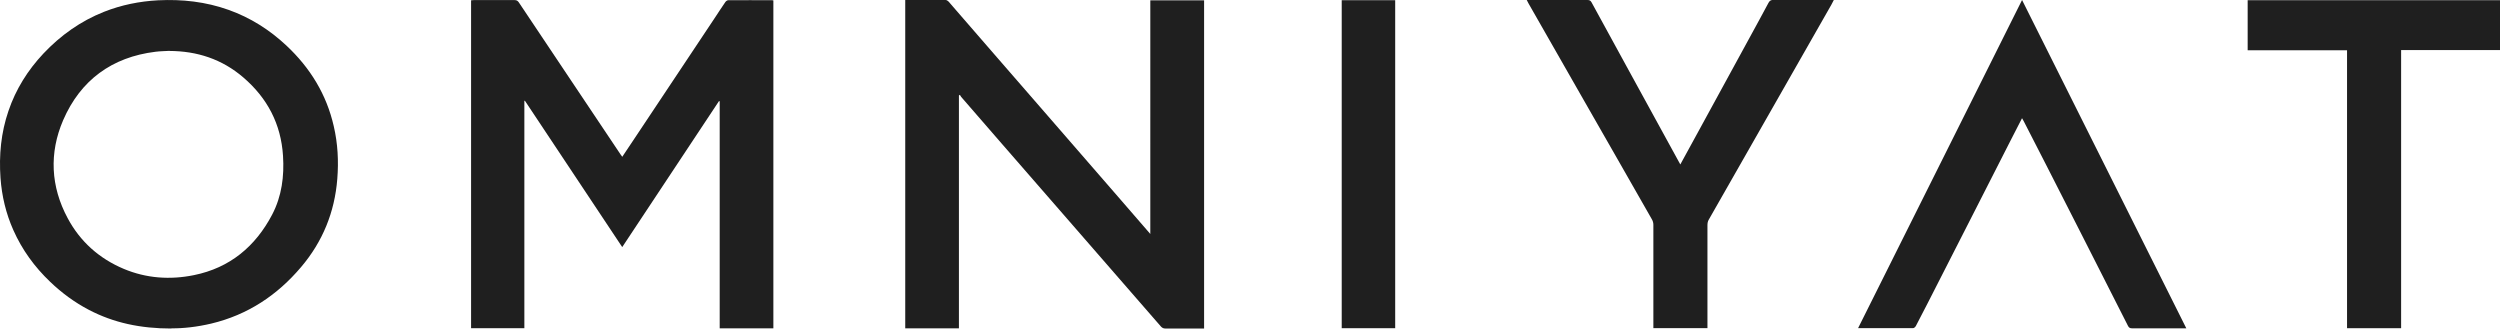<?xml version="1.0" encoding="UTF-8"?> <svg xmlns="http://www.w3.org/2000/svg" id="Layer_2" viewBox="0 0 247.78 32.56"><defs><style>.cls-1{fill:#1f1f1f;}</style></defs><g id="Layer_1-2"><path class="cls-1" d="m61.68,15.53c.37-.56.73-1.09,1.09-1.63,2.69-4.04,5.38-8.08,8.07-12.12.35-.53.7-1.07,1.06-1.59.06-.08.19-.17.28-.17,1.45-.01,2.89,0,4.34,0,.04,0,.08.01.13.02v32.5h-5.32V10.04s-.05-.01-.07-.02c-3.19,4.81-6.37,9.62-9.59,14.47-3.23-4.86-6.44-9.68-9.65-14.51-.02,0-.04.01-.05.02v22.53h-5.28V.03c.09,0,.17-.02.26-.02,1.35,0,2.71,0,4.06,0,.21,0,.31.08.42.24,1.74,2.61,3.49,5.21,5.23,7.82,1.61,2.41,3.22,4.82,4.84,7.23.05.08.11.15.18.25Z"></path><path class="cls-1" d="m89.71,0c1.36,0,2.69,0,4.02,0,.09,0,.21.08.28.15,1.6,1.83,3.18,3.67,4.78,5.51,1.44,1.66,2.88,3.31,4.32,4.97,2.55,2.94,5.1,5.88,7.66,8.82,1.07,1.23,2.13,2.46,3.24,3.74V.03h5.33v32.53h-.28c-1.19,0-2.38,0-3.56,0-.2,0-.32-.07-.45-.21-2.91-3.34-5.81-6.68-8.72-10.02-2.35-2.7-4.71-5.41-7.06-8.11-1.34-1.54-2.68-3.08-4.01-4.62-.05-.06-.08-.14-.12-.2-.03.02-.06.04-.1.06v23.08h-5.32V0Z"></path><path class="cls-1" d="m16.99,32.56c-3.06,0-5.72-.56-8.2-1.86-1.41-.74-2.67-1.67-3.82-2.77-1.55-1.48-2.78-3.17-3.65-5.13-.73-1.64-1.14-3.37-1.27-5.16-.16-2.26.05-4.49.79-6.65.73-2.15,1.91-4.03,3.46-5.68,1.71-1.81,3.69-3.22,6.01-4.14C12.03.49,13.82.13,15.66.03c2.39-.12,4.73.14,7,.95,2.16.77,4.05,1.97,5.72,3.53,2.36,2.21,3.98,4.84,4.7,8,.4,1.72.49,3.46.35,5.22-.26,3.3-1.45,6.22-3.59,8.74-2.37,2.8-5.3,4.74-8.9,5.6-1.39.33-2.8.49-3.96.47Zm-.19-27.52c-.46.03-.93.03-1.39.09-4.33.53-7.44,2.83-9.15,6.78-1.4,3.25-1.24,6.58.45,9.72,1.24,2.32,3.13,4,5.56,5.02,2.24.94,4.59,1.1,6.95.62,3.56-.72,6.1-2.84,7.76-6.01.95-1.82,1.2-3.8,1.07-5.82-.2-3.15-1.55-5.72-3.94-7.77-2.11-1.81-4.57-2.61-7.32-2.62Z"></path><path class="cls-1" d="m200.41,11.71c-.41.8-.79,1.54-1.17,2.28-1.2,2.35-2.39,4.7-3.59,7.05-1.53,2.99-3.05,5.99-4.58,8.98-.39.76-.78,1.52-1.18,2.28-.05.1-.18.22-.27.22-1.8.01-3.59,0-5.46,0C189.58,21.69,194.98,10.87,200.41,0c5.44,10.87,10.85,21.68,16.28,32.54-.53,0-1,0-1.47,0-1.3,0-2.6,0-3.91,0-.2,0-.31-.06-.4-.24-1.55-3.06-3.11-6.12-4.66-9.18-1.16-2.28-2.32-4.56-3.48-6.83-.73-1.43-1.46-2.86-2.2-4.29-.04-.08-.09-.16-.16-.28Z"></path><path class="cls-1" d="m151.3,0c1.26,0,2.47,0,3.67,0,.79,0,1.57,0,2.36,0,.2,0,.31.05.41.23,1.32,2.42,2.64,4.83,3.96,7.24,1.5,2.74,3,5.47,4.5,8.21.11.2.22.4.34.62.59-1.08,1.17-2.13,1.74-3.18,1.75-3.21,3.51-6.42,5.26-9.63.58-1.07,1.17-2.13,1.74-3.21.11-.2.23-.29.48-.29,1.89.01,3.78,0,5.67,0h.33c-.1.18-.17.34-.25.48-4.06,7.1-8.11,14.21-12.16,21.32-.09.15-.12.35-.12.53,0,3.26,0,6.53,0,9.79,0,.13,0,.26,0,.41h-5.36v-.36c0-3.3,0-6.59,0-9.89,0-.17-.05-.37-.14-.52-2.24-3.94-4.5-7.87-6.75-11.81-1.83-3.2-3.66-6.4-5.49-9.61-.06-.1-.1-.2-.18-.35Z"></path><path class="cls-1" d="m222.77,4.98V.02h25.01v4.94h-9.8v27.57h-5.36V4.98h-9.85Z"></path><path class="cls-1" d="m132.98.02h5.3v32.51h-5.3V.02Z"></path></g></svg> 